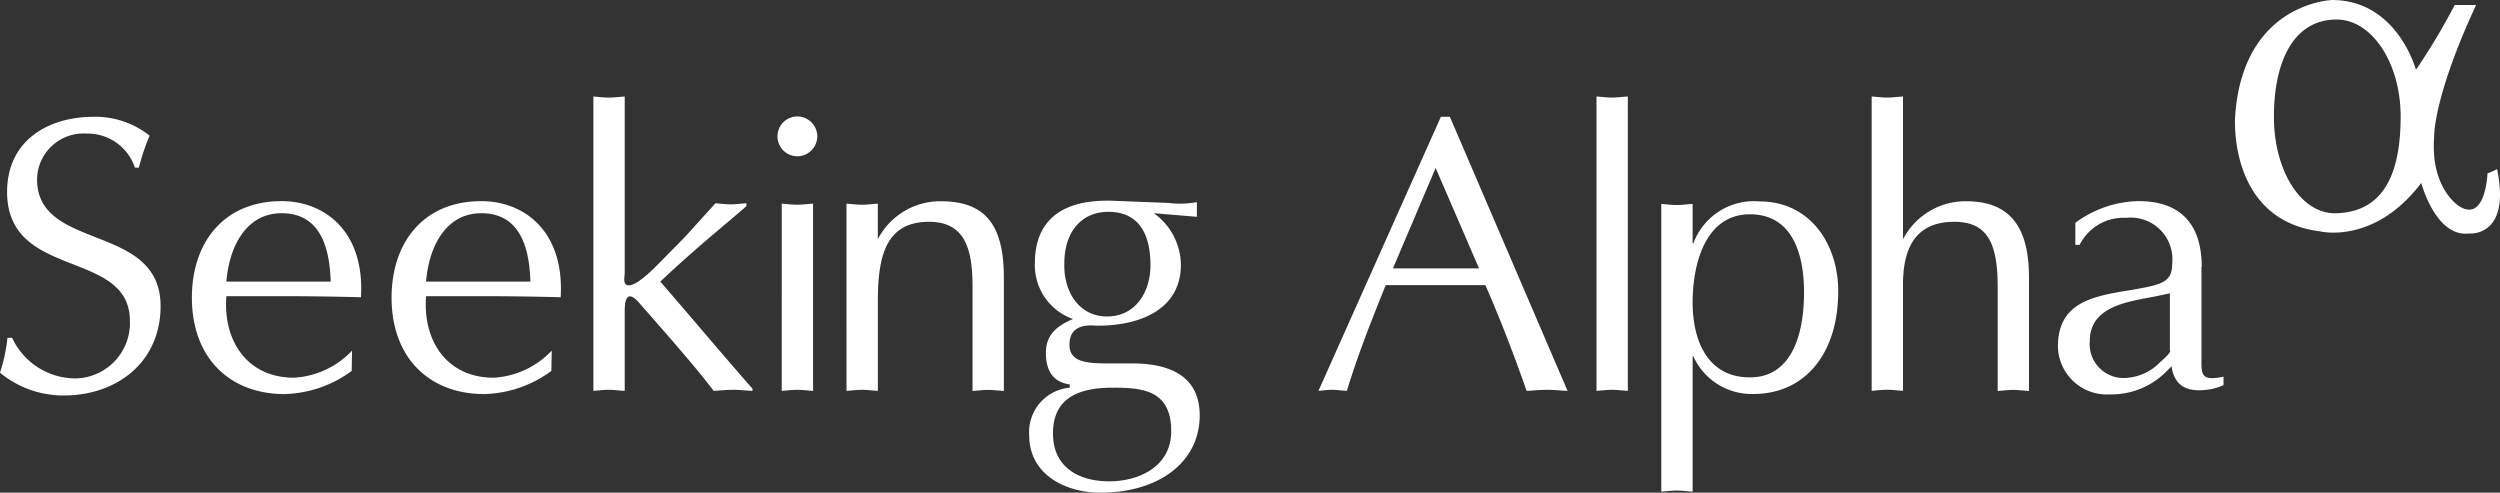 <svg xmlns="http://www.w3.org/2000/svg" width="139.368" height="27.466" viewBox="0 0 139.368 27.466"><rect x="0" y="0" width="139.368" height="27.466" fill="#333333" stroke="none"/><g id="Seeking_Alpha_Logo" transform="translate(-0.024 -0.953)"><path id="Path_22280" data-name="Path 22280" d="M.44,19.786a9.438,9.438,0,0,1-.416,1.945A5.559,5.559,0,0,0,3.576,23c2.977,0,5.4-1.866,5.4-4.981,0-4.664-6.886-3.036-6.886-7.065A2.59,2.59,0,0,1,4.846,8.4a2.776,2.776,0,0,1,2.7,1.9h.218a12.583,12.583,0,0,1,.6-1.785,4.871,4.871,0,0,0-3.1-1.052C2.643,7.463.42,8.832.42,11.65c0,4.941,6.846,3.155,6.846,7.2A3.085,3.085,0,0,1,4.23,22.048,3.9,3.9,0,0,1,.7,19.786Zm19.21.714a4.826,4.826,0,0,1-3.235,1.509c-2.639,0-3.969-2.1-3.77-4.545h3.076c1.468,0,2.957.02,4.425.06.218-3.652-2-5.358-4.425-5.358-3.255,0-5,2.341-5,5.378,0,3.393,2.142,5.377,5.159,5.377a6.579,6.579,0,0,0,3.75-1.29l.02-1.13Zm-7.005-3.85c.139-1.825,1.032-3.81,3.076-3.81,2.163,0,2.679,1.906,2.738,3.81ZM30.782,20.5a4.826,4.826,0,0,1-3.234,1.509c-2.64,0-3.969-2.1-3.77-4.545h3.075c1.469,0,2.957.02,4.426.06.218-3.652-2.005-5.358-4.426-5.358-3.254,0-5,2.341-5,5.378,0,3.393,2.143,5.377,5.159,5.377a6.576,6.576,0,0,0,3.75-1.29l.02-1.13Zm-7.005-3.85c.14-1.825,1.032-3.81,3.076-3.81,2.163,0,2.68,1.906,2.739,3.81ZM34.85,6.333c-.337.02-.6.06-.873.06-.3,0-.6-.04-.873-.06v16.41c.278-.02.576-.059.873-.059.278,0,.536.04.873.06V18.279c0-.933.3-1.012.794-.457,1.39,1.588,3.116,3.533,4.167,4.922.358-.02.695-.06,1.092-.06.357,0,.655.04,1.071.06v-.12c-1.726-1.964-3.552-4.147-5.14-5.972,2.005-1.9,3.93-3.433,4.8-4.207v-.16c-.337.02-.6.06-.853.06-.3,0-.6-.04-.873-.06L38.2,14.171l-1.35,1.37c-.277.277-1.448,1.527-1.9,1.29-.2-.12-.1-.437-.1-.715V6.332Zm10.5,5.973c-.337.02-.6.06-.873.06-.3,0-.6-.04-.873-.06V22.744c.278-.02.575-.06.873-.06.278,0,.555.04.873.06V12.305Zm.238-3.75a1.122,1.122,0,0,0-1.111-1.112,1.111,1.111,0,0,0,0,2.222A1.122,1.122,0,0,0,45.586,8.556Zm1.627,14.188c.278-.02.576-.06.873-.06.278,0,.556.04.874.06v-5.06c0-2.68.575-4.366,2.857-4.366,2.044,0,2.421,1.587,2.421,3.631v5.8c.278-.02.576-.06.873-.06.278,0,.556.04.873.06v-6.31c0-2.878-.972-4.267-3.512-4.267A3.916,3.916,0,0,0,48.96,14.29V12.306c-.318.02-.6.06-.874.06-.3,0-.6-.04-.873-.06ZM62.1,22.565c1.647,0,3.215.159,3.215,2.421,0,2.044-1.885,2.8-3.453,2.8-1.806,0-3.135-.873-3.135-2.64-.02-1.765,1.091-2.6,3.373-2.579ZM66.72,12.226a5.157,5.157,0,0,1-1.568.04l-3.036-.119c-3.195-.12-4.4,1.35-4.4,3.473a3.175,3.175,0,0,0,2.123,3.115c-.853.377-1.508.834-1.508,1.885,0,1.33.695,1.667,1.33,1.767v.178a2.485,2.485,0,0,0-2.263,2.64c0,2.3,2.163,3.214,3.95,3.214,3.333,0,5.556-1.746,5.556-4.306,0-1.865-1.21-2.9-3.77-2.9h-1.39c-1.31,0-2.1-.14-2.1-1.052,0-1.27,1.31-1.052,1.567-1.052,2.54,0,4.644-1.012,4.644-3.393a3.577,3.577,0,0,0-1.508-2.877l2.4.2v-.814H66.72ZM59.358,15.62c0-1.667.893-2.858,2.46-2.858,1.727,0,2.342,1.29,2.342,2.977,0,1.488-.833,2.857-2.42,2.857S59.3,17.168,59.358,15.62ZM80.849,7.464h-.5l-6.826,15.28c.238-.02.476-.06.773-.06.258,0,.5.04.814.06.615-2.044,1.39-3.97,2.163-5.894h5.556c.874,1.984,1.667,4.088,2.3,5.894.377-.02.735-.06,1.151-.06.377,0,.715.04,1.131.06L80.85,7.463Zm1.627,8.453h-4.8l2.381-5.6,2.421,5.6Zm6.549,6.827c.278-.02.575-.06.873-.06.278,0,.556.04.873.06V6.332c-.337.02-.6.06-.873.06-.3,0-.6-.04-.873-.06v16.41ZM94.383,17.8c0-2.025.655-4.9,3.195-4.9,2.361,0,3.016,2.2,3.016,4.346,0,2.54-.794,4.743-3,4.743C95.355,22.01,94.383,20.144,94.383,17.8Zm0,3.016h.04a3.568,3.568,0,0,0,3.353,2.1c2.8,0,4.723-2.163,4.723-5.735,0-2.619-1.568-5-4.386-5a3.6,3.6,0,0,0-3.69,2.341h-.04v-2.2c-.338.02-.6.06-.873.06-.3,0-.6-.04-.874-.06V28.36c.278-.02.576-.06.874-.06.277,0,.535.04.873.06V20.819Zm9.981,1.925c.278-.02.576-.06.873-.06.278,0,.556.04.874.06V16.81c0-2.282.893-3.492,2.857-3.492,1.865,0,2.421,1.21,2.421,3.631v5.8c.278-.02.576-.06.873-.06.278,0,.556.04.873.06v-6.31c0-2.759-.992-4.267-3.512-4.267a3.916,3.916,0,0,0-3.512,2.123V6.332c-.338.02-.6.06-.874.06-.3,0-.6-.04-.873-.06v16.41Zm18.4-6.906c0-2.46-1.25-3.671-3.533-3.671a6.106,6.106,0,0,0-3.512,1.21v1.23h.238a2.74,2.74,0,0,1,2.6-1.507,2.321,2.321,0,0,1,2.56,2.56c0,1.051-.6,1.17-2.322,1.468-2.064.337-4.048.655-4.048,3.155a2.73,2.73,0,0,0,2.9,2.66,4.319,4.319,0,0,0,3.235-1.37l.2-.2c.179,1.29,1.111,1.469,2.242,1.27a3.579,3.579,0,0,0,.655-.218V21.95c-1.29.278-1.23-.159-1.23-1.012v-5.1h.02ZM121.013,20.5c0,.16-.436.516-.6.675a2.837,2.837,0,0,1-1.746.834,1.89,1.89,0,0,1-2.143-2.044c0-1.985,2.222-2.2,3.71-2.5l.755-.16V20.5h.02Z" fill="#fff"></path><path id="Path_22281" data-name="Path 22281" d="M126.788,7.463c0,2.976,1.488,5.437,3.473,5.378,2.778-.08,3.592-2.421,3.592-5.4s-1.608-5.417-3.592-5.4c-2.441.02-3.473,2.441-3.473,5.418Zm-2.163,0c.417-6.37,5.418-6.51,5.418-6.51,3.631.02,4.663,3.89,4.663,3.89a36.013,36.013,0,0,0,2.163-3.611h1.19c-2.44,5.258-2.341,7.4-2.341,7.4-.2,2.837,1.389,3.81,1.389,3.81,1.488.952,1.588-1.826,1.588-1.826a3.316,3.316,0,0,0,.535-.238c.794,3.85-1.587,3.592-1.587,3.592-1.846.2-2.64-2.818-2.64-2.818-2.619,3.453-5.635,2.7-5.635,2.7-5.16-.635-4.743-6.39-4.743-6.39Z" fill="#fff"></path></g></svg>